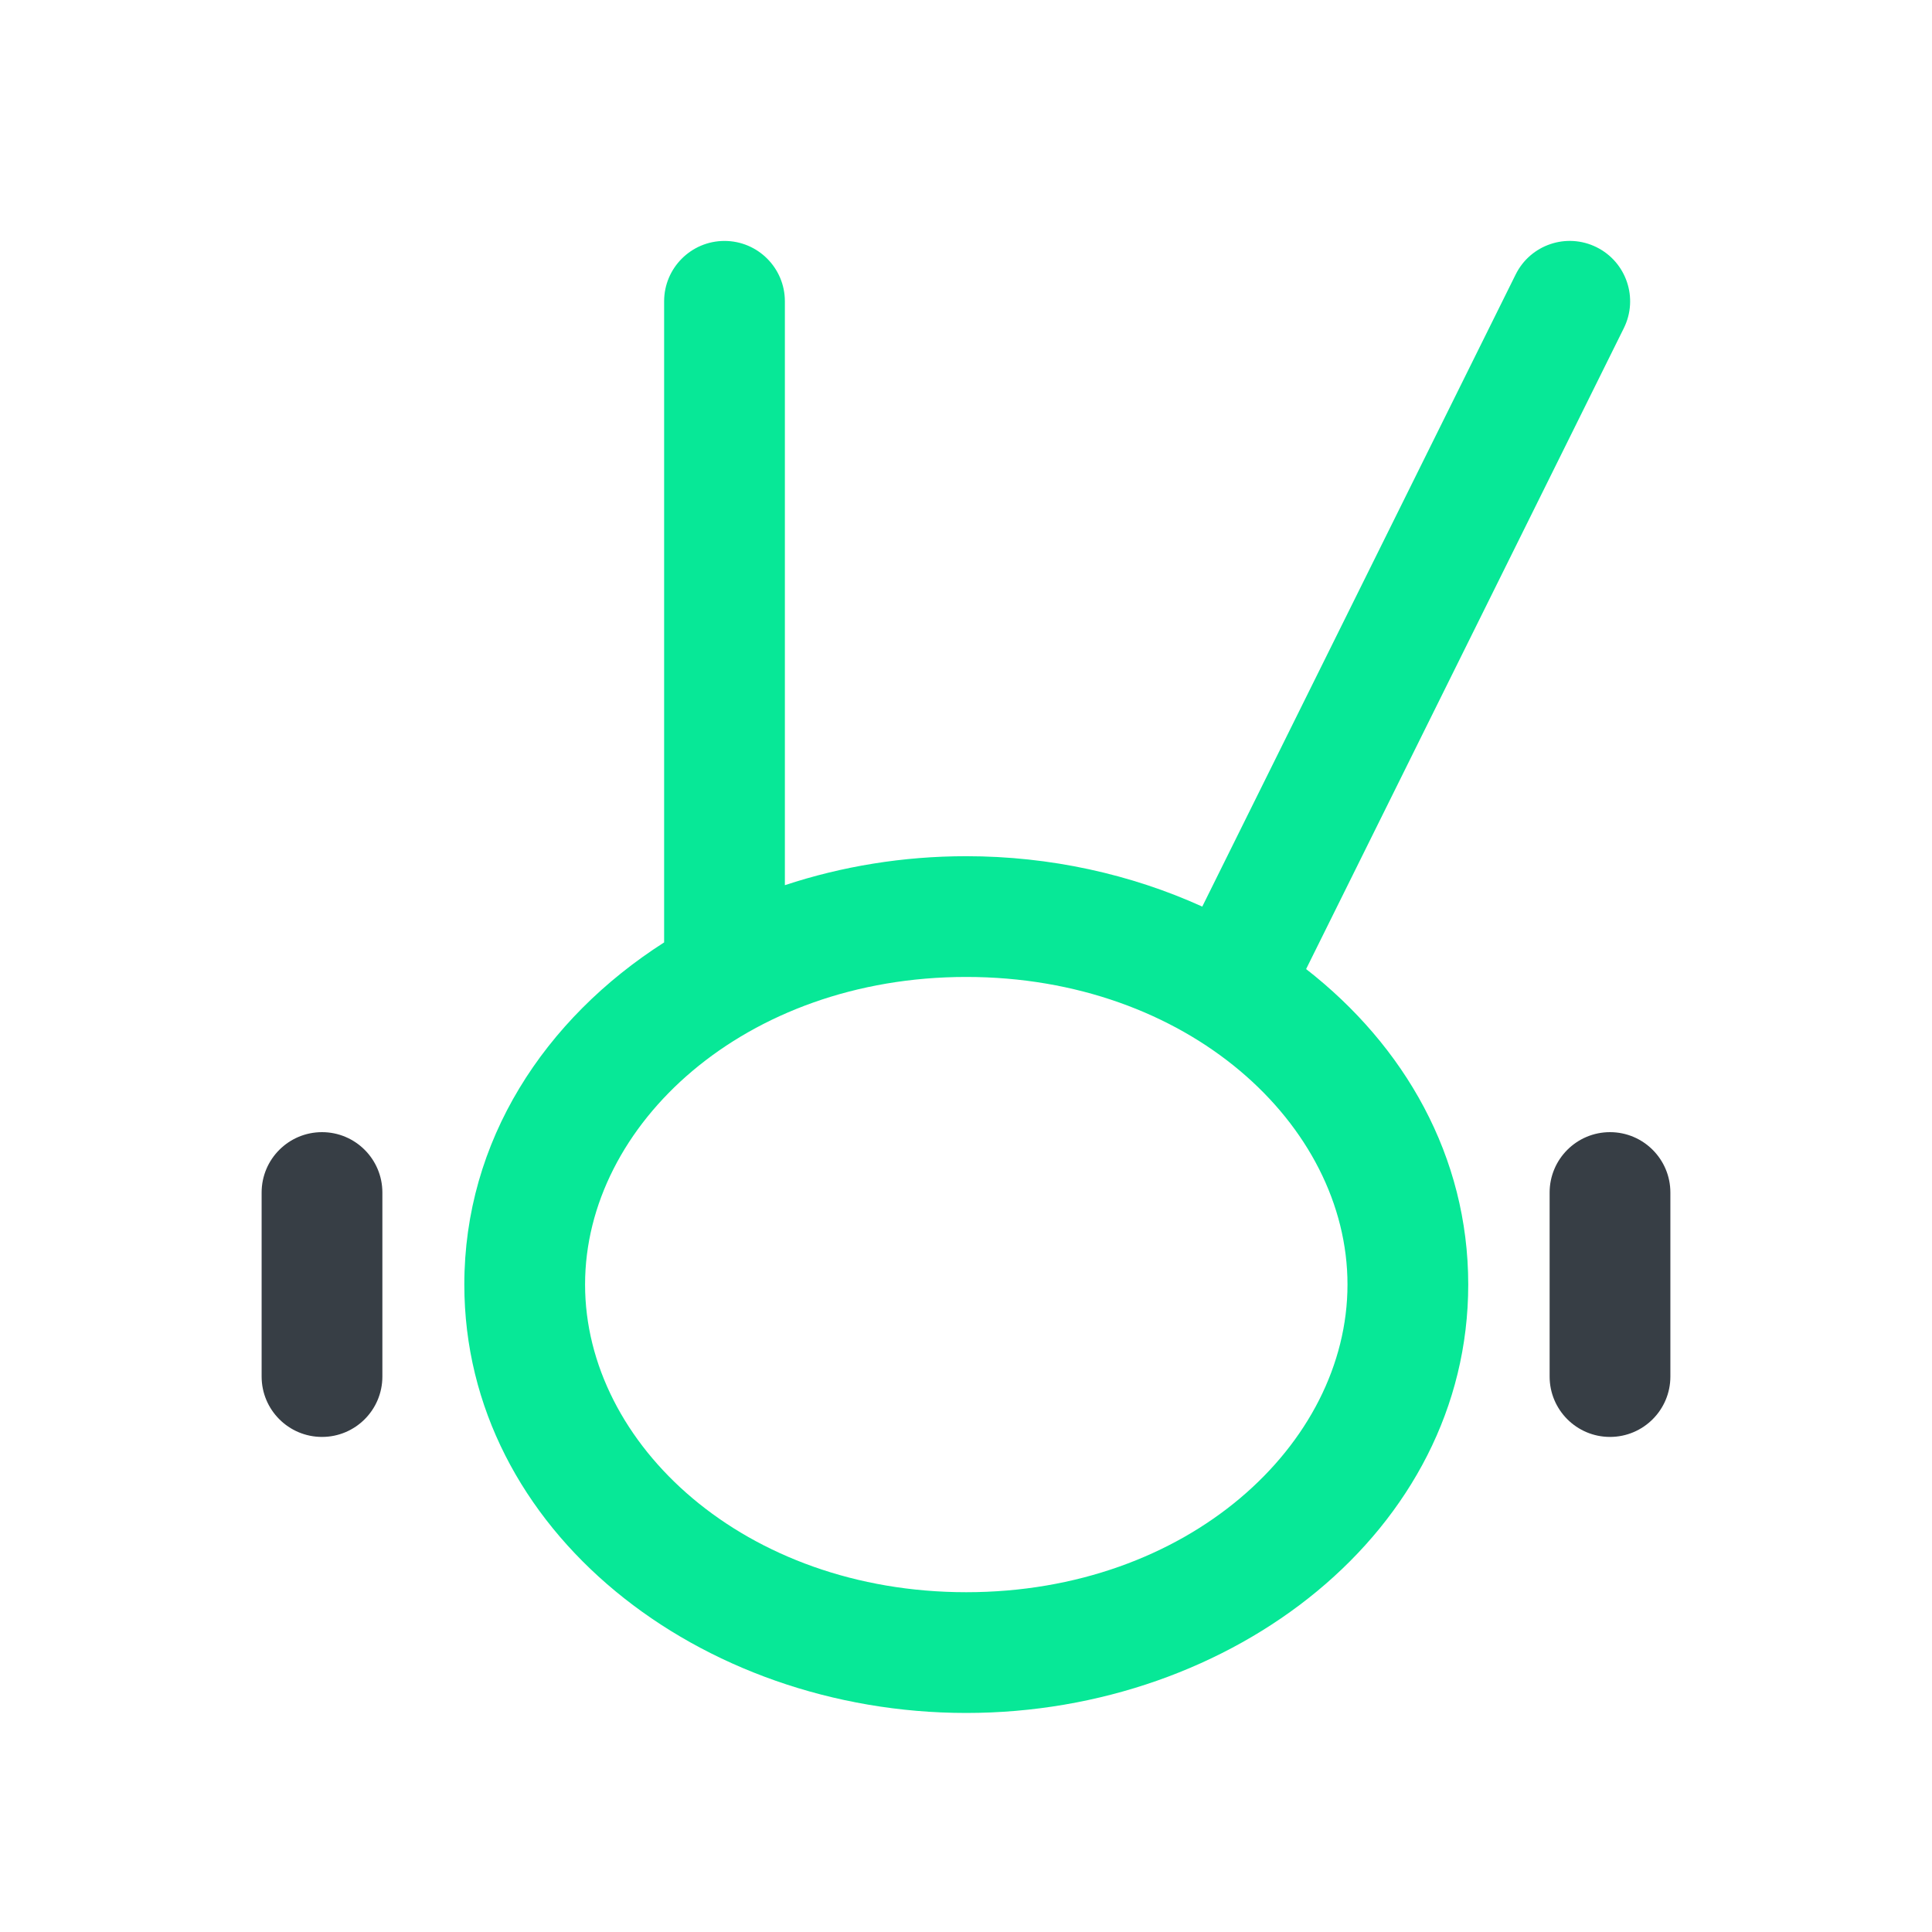 <svg width="24" height="24" viewBox="0 0 24 24" fill="none" xmlns="http://www.w3.org/2000/svg">
<path fill-rule="evenodd" clip-rule="evenodd" d="M4 14.064C4.414 14.064 4.75 14.4 4.75 14.814V17.1C4.75 17.514 4.414 17.85 4 17.85C3.586 17.85 3.25 17.514 3.25 17.1V14.814C3.25 14.4 3.586 14.064 4 14.064Z" fill="#373E45"/>
<path fill-rule="evenodd" clip-rule="evenodd" d="M20 14.064C20.414 14.064 20.75 14.4 20.75 14.814V17.1C20.75 17.514 20.414 17.85 20 17.85C19.586 17.85 19.25 17.514 19.25 17.1V14.814C19.25 14.4 19.586 14.064 20 14.064Z" fill="#373E45"/>
<path fill-rule="evenodd" clip-rule="evenodd" d="M20.172 4.076C20.356 3.705 20.204 3.255 19.833 3.071C19.462 2.887 19.012 3.038 18.828 3.41L14.935 11.262C14.049 10.86 13.045 10.636 12.003 10.636C11.219 10.636 10.457 10.762 9.75 10.996V3.743C9.75 3.329 9.414 2.993 9 2.993C8.586 2.993 8.25 3.329 8.25 3.743V11.707C6.763 12.658 5.768 14.171 5.768 15.957C5.768 19.018 8.693 21.279 12.003 21.279C15.313 21.279 18.239 19.018 18.239 15.957C18.239 14.366 17.449 12.992 16.225 12.038L20.172 4.076ZM12.003 12.136C9.254 12.136 7.268 13.969 7.268 15.957C7.268 17.945 9.254 19.779 12.003 19.779C14.753 19.779 16.739 17.945 16.739 15.957C16.739 13.969 14.753 12.136 12.003 12.136Z" fill="#07E897"/>
</svg>
